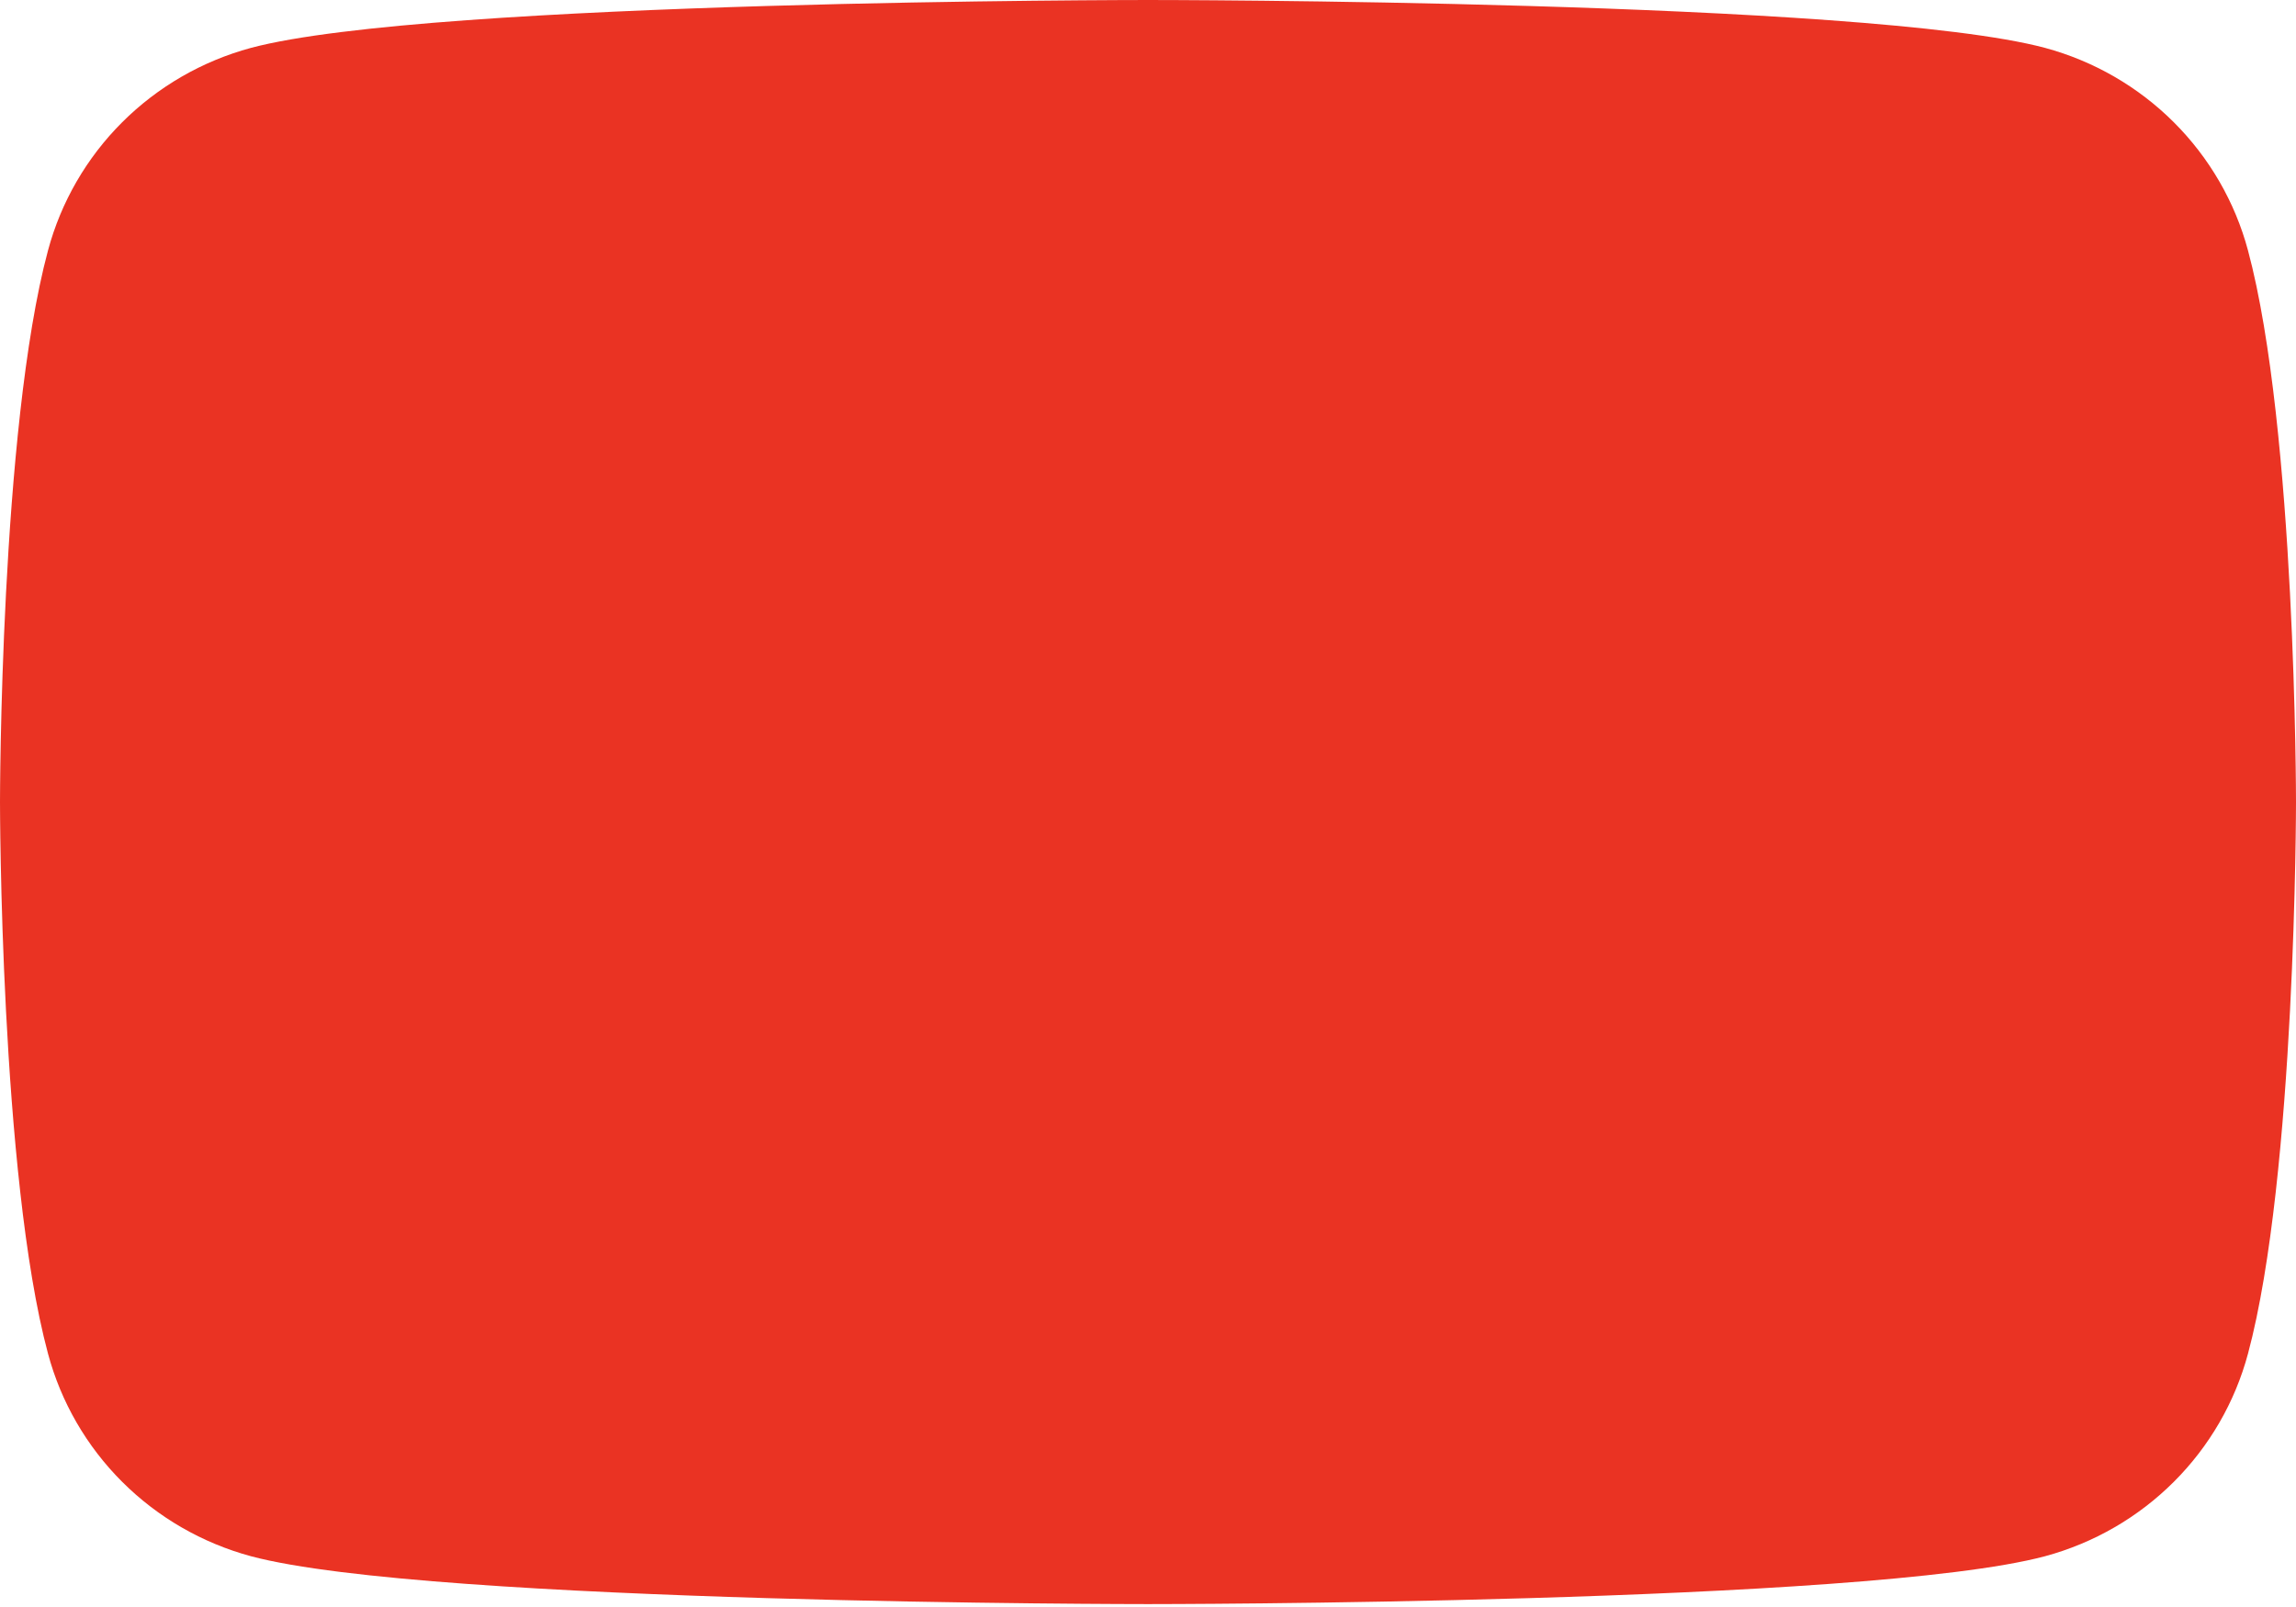<?xml version="1.0" encoding="UTF-8"?> <svg xmlns="http://www.w3.org/2000/svg" width="260" height="182" viewBox="0 0 260 182" fill="none"> <path d="M254.564 28.364C253.094 22.878 250.197 17.872 246.163 13.845C242.129 9.819 237.099 6.914 231.577 5.421C211.25 6.40394e-07 130 0 130 0C130 0 48.75 6.40394e-07 28.423 5.421C22.901 6.914 17.871 9.819 13.837 13.845C9.803 17.872 6.906 22.878 5.436 28.364C6.45717e-07 48.612 0 90.836 0 90.836C0 90.836 6.45717e-07 133.06 5.436 153.307C6.906 158.793 9.803 163.8 13.837 167.826C17.871 171.853 22.901 174.758 28.423 176.251C48.75 181.672 130 181.672 130 181.672C130 181.672 211.25 181.672 231.577 176.251C237.099 174.758 242.129 171.853 246.163 167.826C250.197 163.8 253.094 158.793 254.564 153.307C260 133.06 260 90.836 260 90.836C260 90.836 260 48.612 254.564 28.364Z" fill="#EA3323"></path> </svg> 